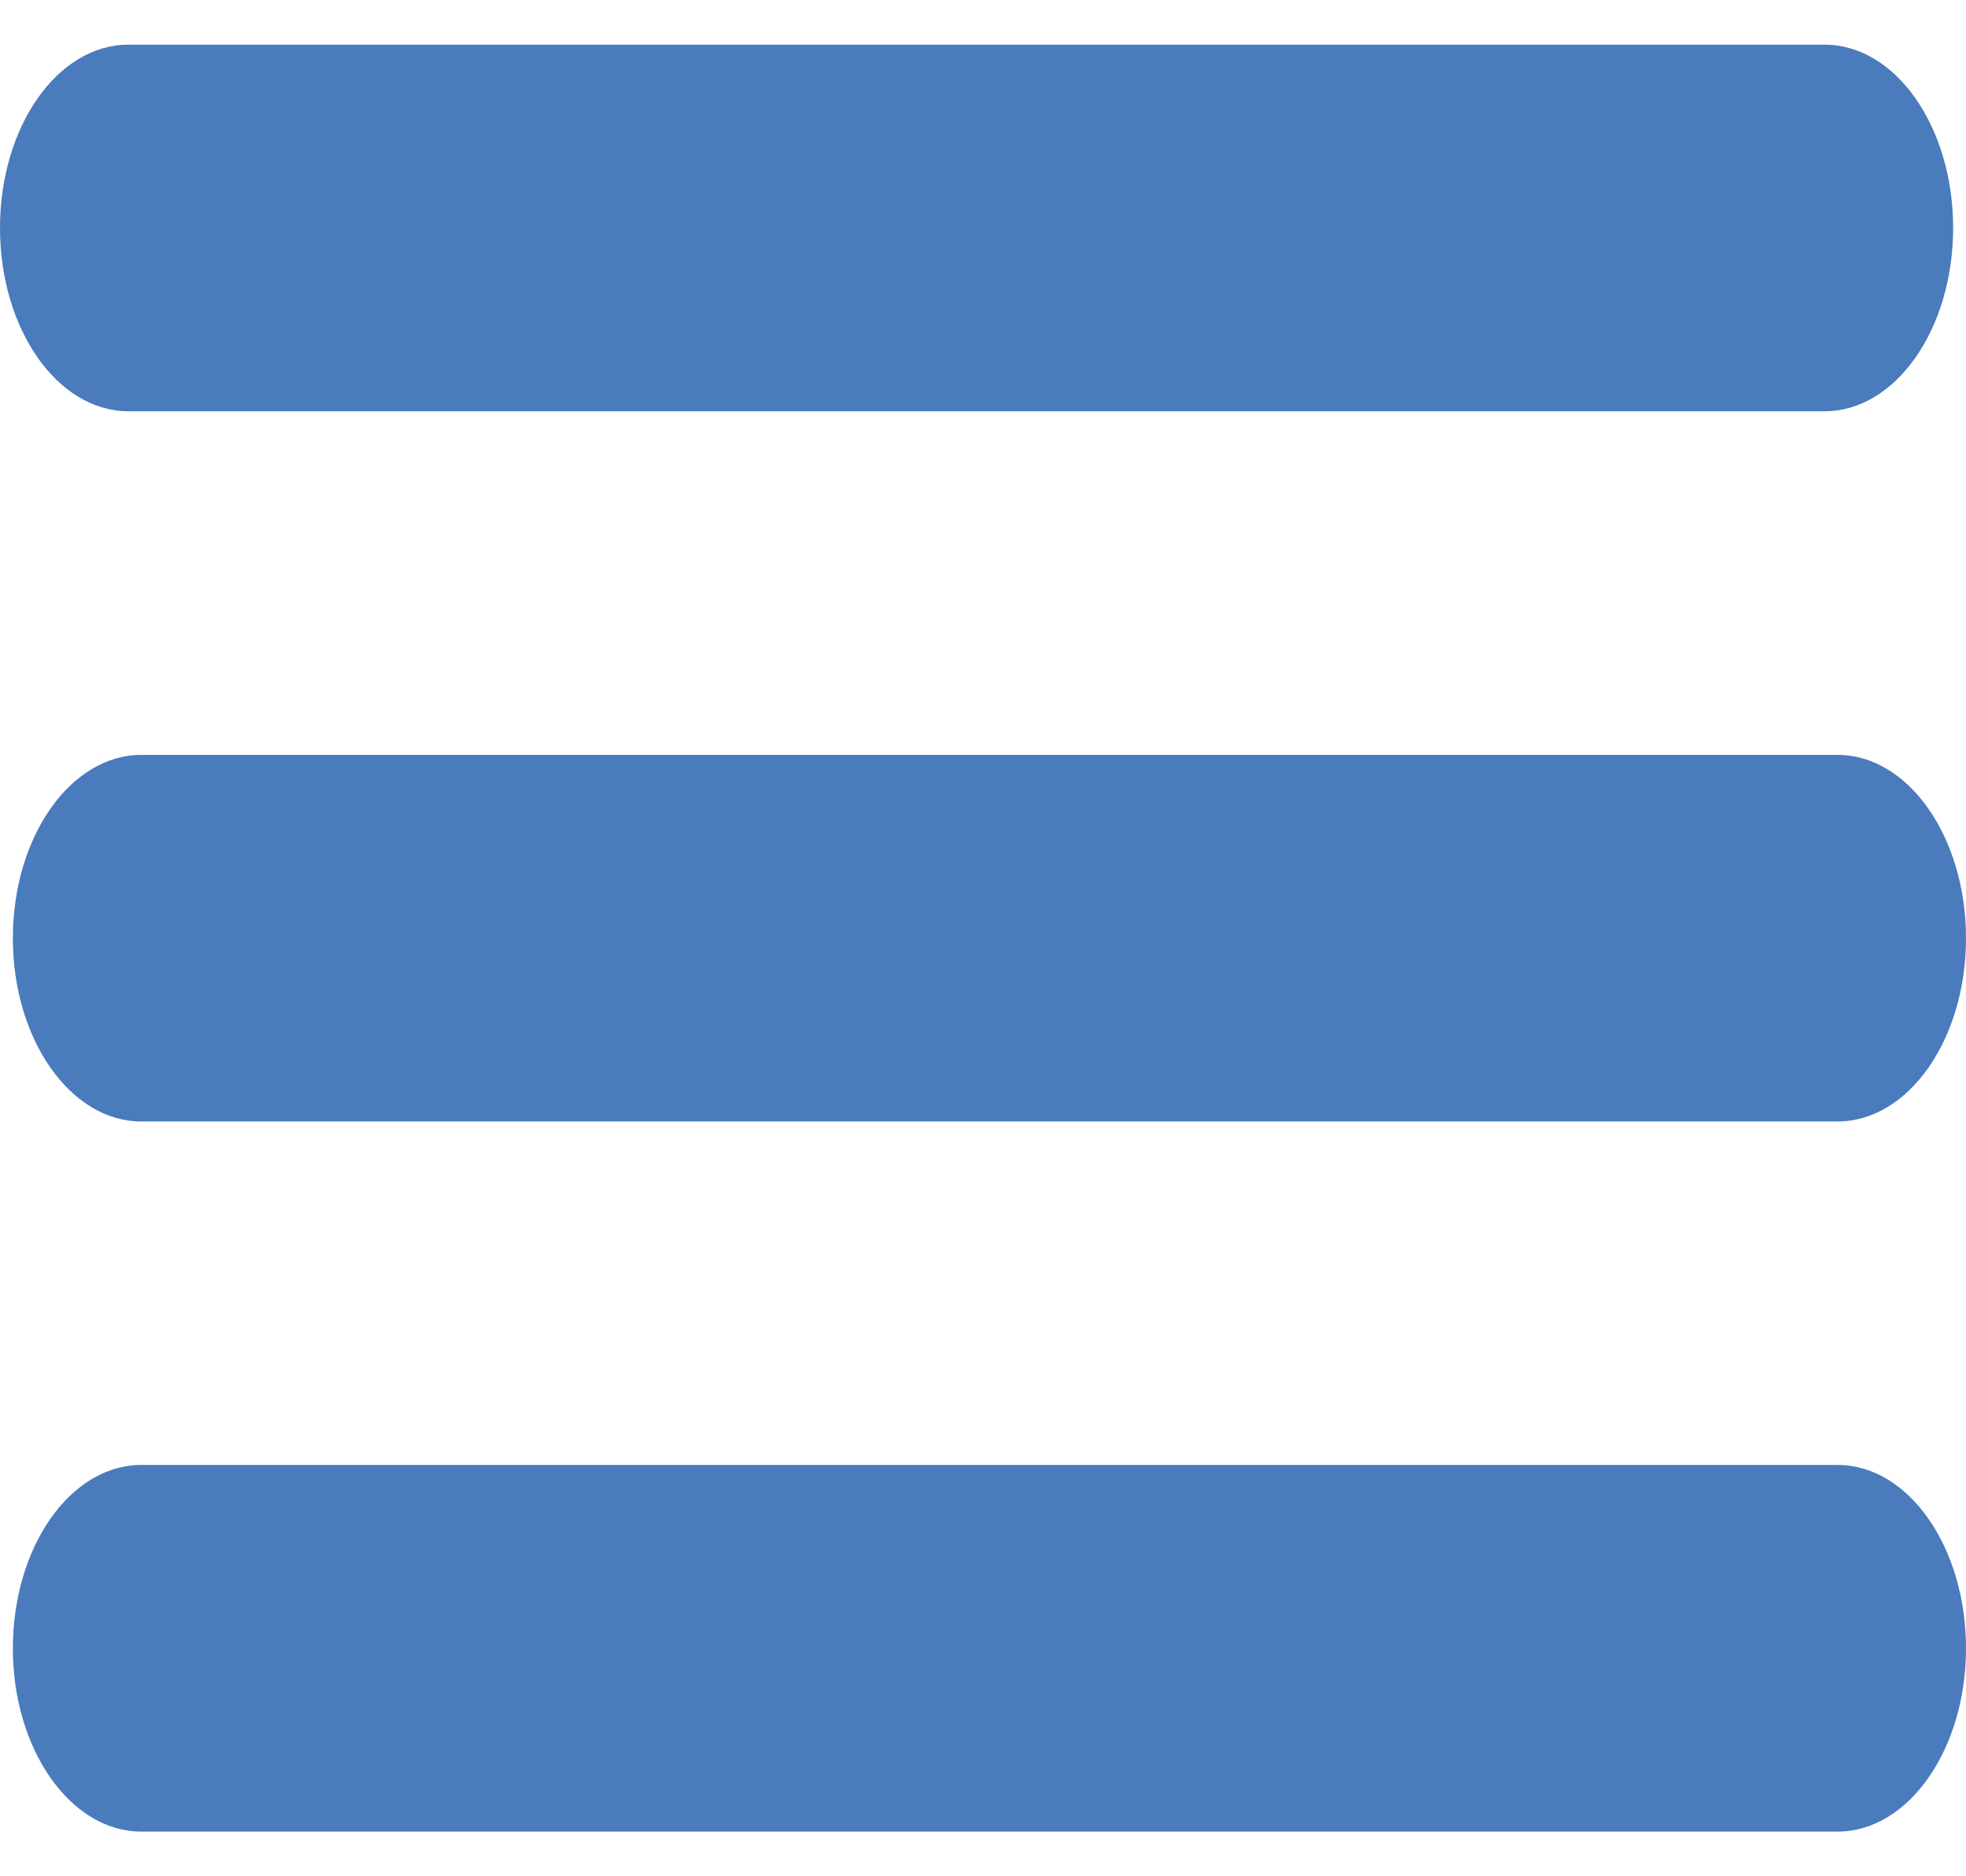 <?xml version="1.0" encoding="utf-8"?>
<!-- Generator: Adobe Illustrator 15.0.0, SVG Export Plug-In . SVG Version: 6.00 Build 0)  -->
<!DOCTYPE svg PUBLIC "-//W3C//DTD SVG 1.1//EN" "http://www.w3.org/Graphics/SVG/1.1/DTD/svg11.dtd">
<svg version="1.1" id="שכבה_1" xmlns="http://www.w3.org/2000/svg" xmlns:xlink="http://www.w3.org/1999/xlink" x="0px" y="0px"
	 width="22px" height="21px" viewBox="0 0 22 21" enable-background="new 0 0 22 21" xml:space="preserve">
<g>
	<path fill="#497BBD" d="M1.437,4.603h18.981c0.794,0,1.438-0.919,1.438-2.052c0-1.132-0.644-2.051-1.438-2.051H1.437
		C0.643,0.5,0,1.419,0,2.551C0,3.684,0.643,4.603,1.437,4.603z"/>
	<path fill="#497BBD" d="M20.563,8.449H1.582c-0.794,0-1.438,0.919-1.438,2.052s0.645,2.051,1.438,2.051h18.98
		c0.793,0,1.438-0.918,1.438-2.051S21.355,8.449,20.563,8.449z"/>
	<path fill="#497BBD" d="M20.563,16.396H1.582c-0.794,0-1.438,0.918-1.438,2.053c0,1.132,0.645,2.051,1.438,2.051h18.98
		c0.793,0,1.438-0.919,1.438-2.051C22,17.314,21.355,16.396,20.563,16.396z"/>
</g>
</svg>
